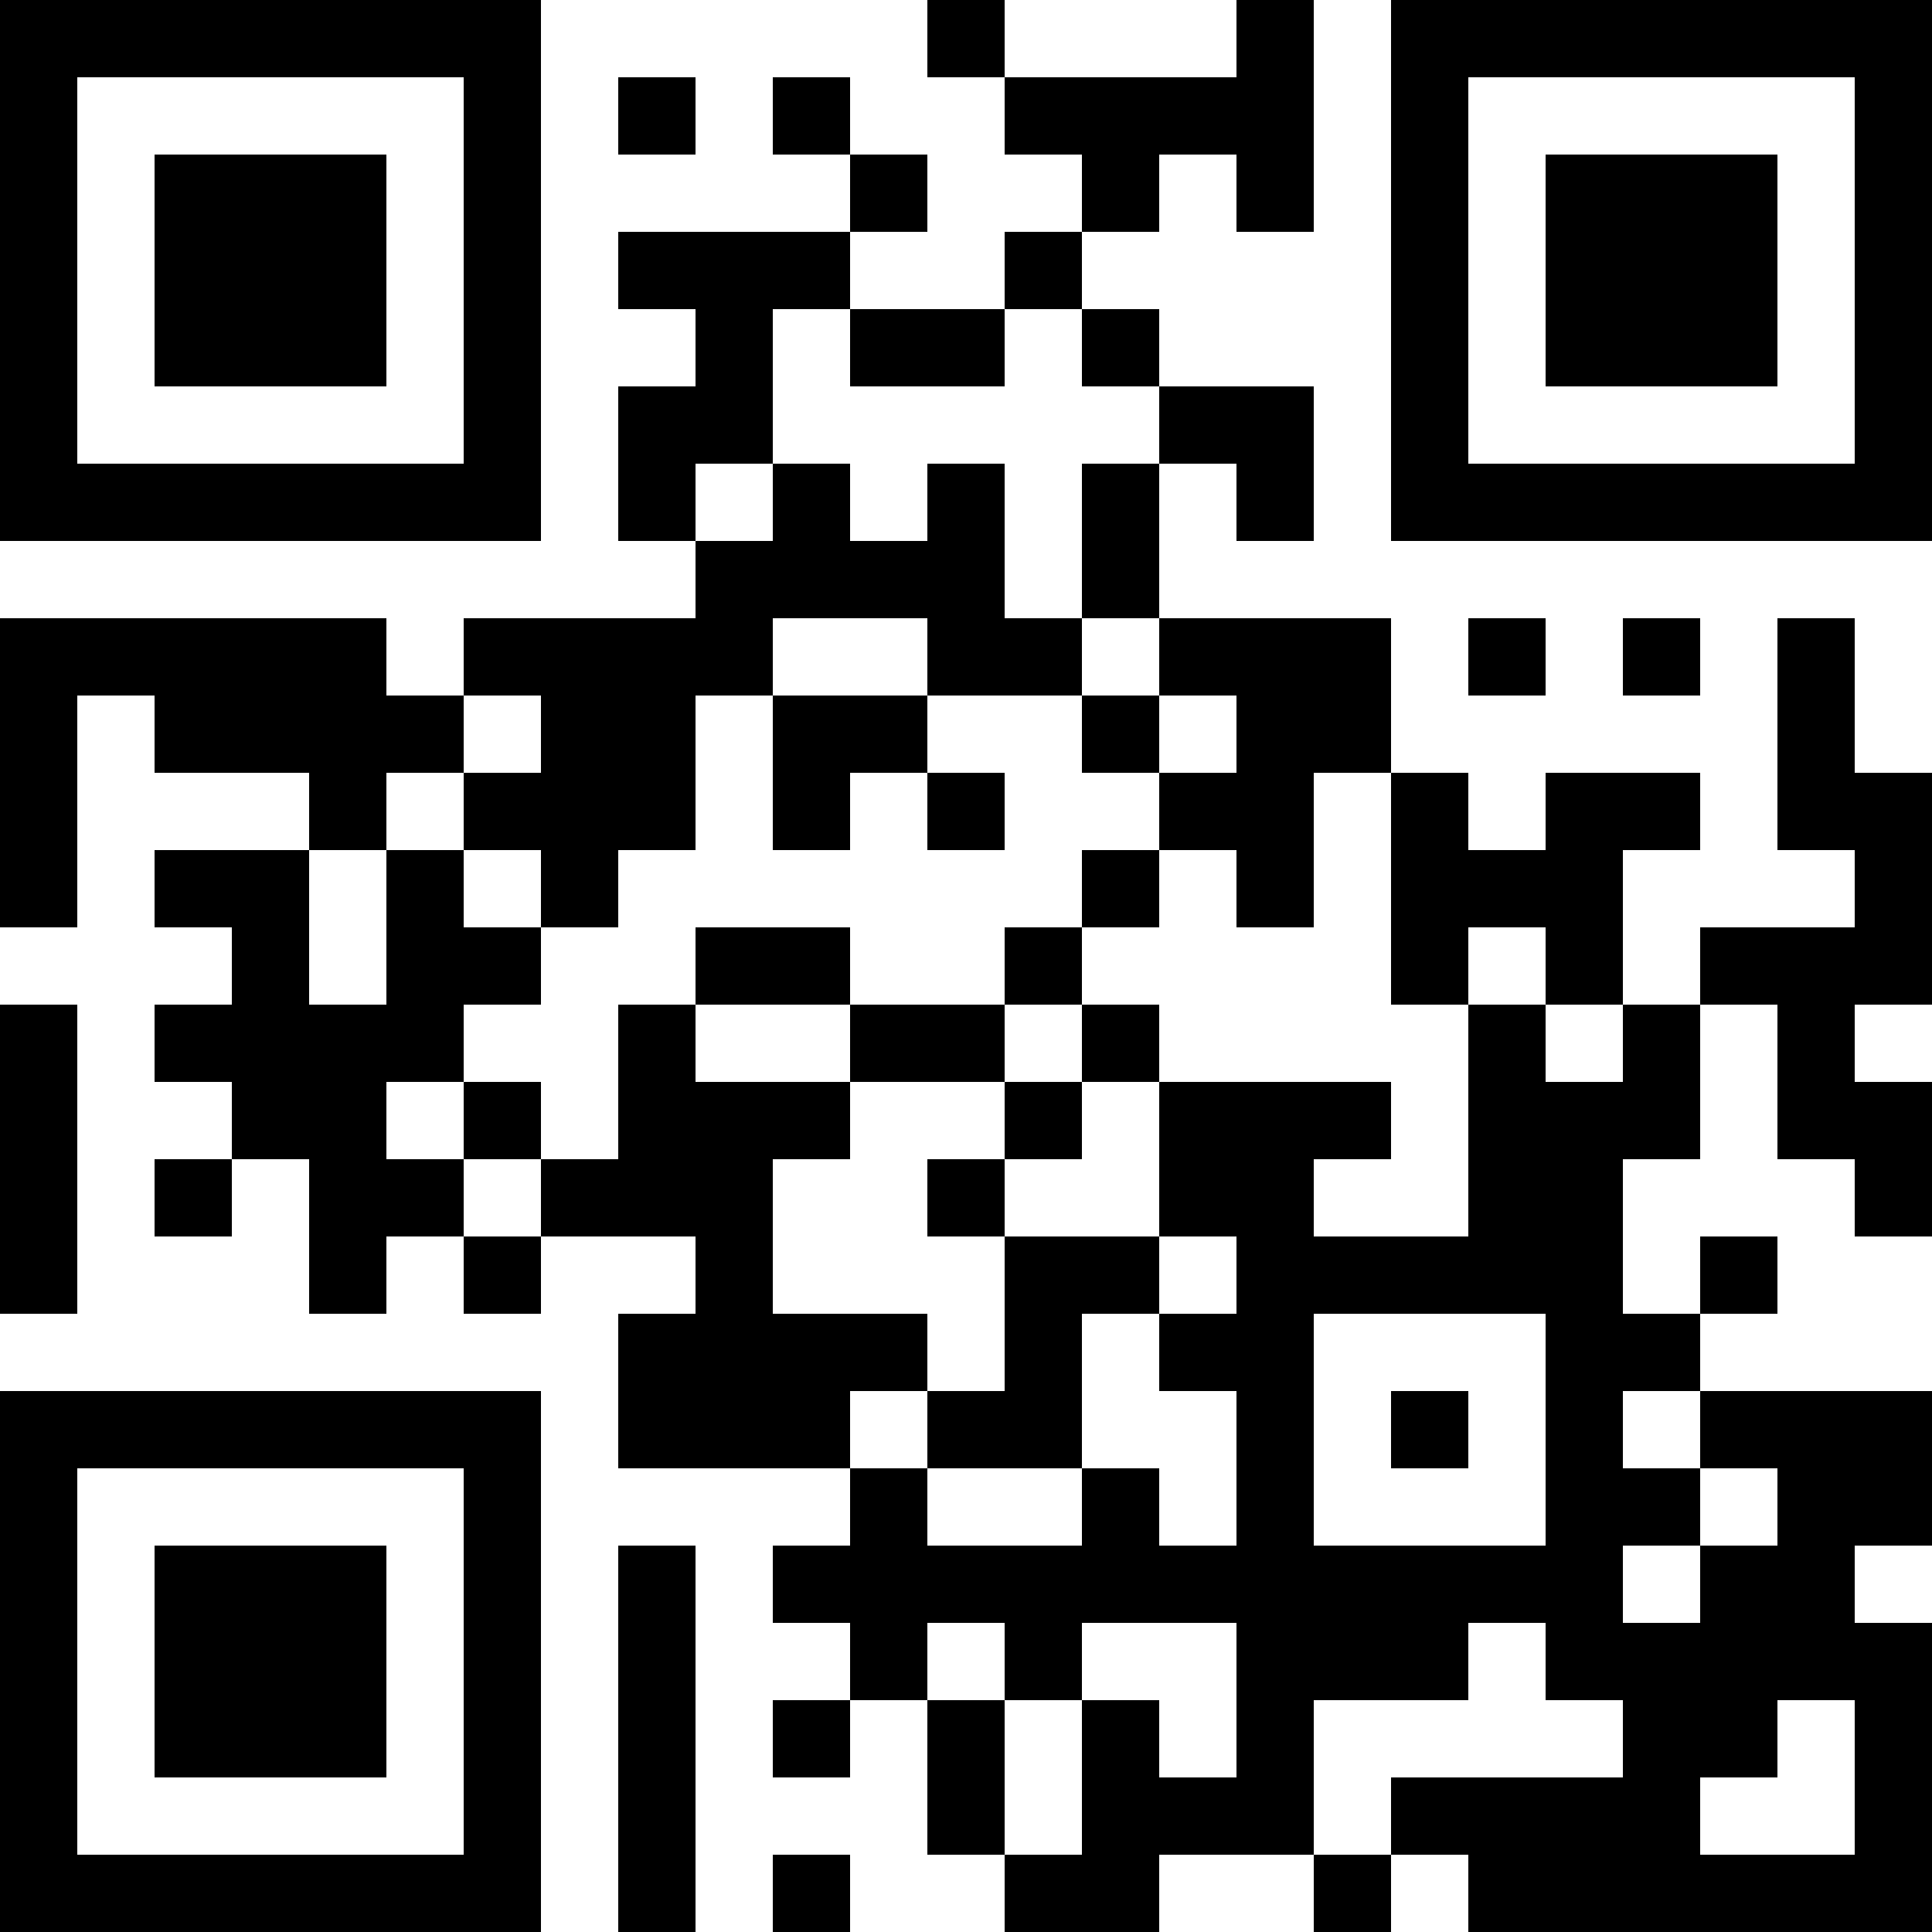 <?xml version="1.0" encoding="UTF-8"?>
<svg xmlns="http://www.w3.org/2000/svg" version="1.1" width="1000" height="1000" viewBox="0 0 1000 1000"><rect x="0" y="0" width="1000" height="1000" fill="#ffffff"/><g transform="scale(40)"><g transform="translate(0,0)"><path fill-rule="evenodd" d="M12 0L12 1L13 1L13 2L14 2L14 3L13 3L13 4L11 4L11 3L12 3L12 2L11 2L11 1L10 1L10 2L11 2L11 3L8 3L8 4L9 4L9 5L8 5L8 7L9 7L9 8L6 8L6 9L5 9L5 8L0 8L0 12L1 12L1 9L2 9L2 10L4 10L4 11L2 11L2 12L3 12L3 13L2 13L2 14L3 14L3 15L2 15L2 16L3 16L3 15L4 15L4 17L5 17L5 16L6 16L6 17L7 17L7 16L9 16L9 17L8 17L8 19L11 19L11 20L10 20L10 21L11 21L11 22L10 22L10 23L11 23L11 22L12 22L12 24L13 24L13 25L15 25L15 24L17 24L17 25L18 25L18 24L19 24L19 25L25 25L25 21L24 21L24 20L25 20L25 18L22 18L22 17L23 17L23 16L22 16L22 17L21 17L21 15L22 15L22 13L23 13L23 15L24 15L24 16L25 16L25 14L24 14L24 13L25 13L25 10L24 10L24 8L23 8L23 11L24 11L24 12L22 12L22 13L21 13L21 11L22 11L22 10L20 10L20 11L19 11L19 10L18 10L18 8L15 8L15 6L16 6L16 7L17 7L17 5L15 5L15 4L14 4L14 3L15 3L15 2L16 2L16 3L17 3L17 0L16 0L16 1L13 1L13 0ZM8 1L8 2L9 2L9 1ZM10 4L10 6L9 6L9 7L10 7L10 6L11 6L11 7L12 7L12 6L13 6L13 8L14 8L14 9L12 9L12 8L10 8L10 9L9 9L9 11L8 11L8 12L7 12L7 11L6 11L6 10L7 10L7 9L6 9L6 10L5 10L5 11L4 11L4 13L5 13L5 11L6 11L6 12L7 12L7 13L6 13L6 14L5 14L5 15L6 15L6 16L7 16L7 15L8 15L8 13L9 13L9 14L11 14L11 15L10 15L10 17L12 17L12 18L11 18L11 19L12 19L12 20L14 20L14 19L15 19L15 20L16 20L16 18L15 18L15 17L16 17L16 16L15 16L15 14L18 14L18 15L17 15L17 16L19 16L19 13L20 13L20 14L21 14L21 13L20 13L20 12L19 12L19 13L18 13L18 10L17 10L17 12L16 12L16 11L15 11L15 10L16 10L16 9L15 9L15 8L14 8L14 6L15 6L15 5L14 5L14 4L13 4L13 5L11 5L11 4ZM19 8L19 9L20 9L20 8ZM21 8L21 9L22 9L22 8ZM10 9L10 11L11 11L11 10L12 10L12 11L13 11L13 10L12 10L12 9ZM14 9L14 10L15 10L15 9ZM14 11L14 12L13 12L13 13L11 13L11 12L9 12L9 13L11 13L11 14L13 14L13 15L12 15L12 16L13 16L13 18L12 18L12 19L14 19L14 17L15 17L15 16L13 16L13 15L14 15L14 14L15 14L15 13L14 13L14 12L15 12L15 11ZM0 13L0 17L1 17L1 13ZM13 13L13 14L14 14L14 13ZM6 14L6 15L7 15L7 14ZM17 17L17 20L20 20L20 17ZM18 18L18 19L19 19L19 18ZM21 18L21 19L22 19L22 20L21 20L21 21L22 21L22 20L23 20L23 19L22 19L22 18ZM8 20L8 25L9 25L9 20ZM12 21L12 22L13 22L13 24L14 24L14 22L15 22L15 23L16 23L16 21L14 21L14 22L13 22L13 21ZM19 21L19 22L17 22L17 24L18 24L18 23L21 23L21 22L20 22L20 21ZM23 22L23 23L22 23L22 24L24 24L24 22ZM10 24L10 25L11 25L11 24ZM0 0L0 7L7 7L7 0ZM1 1L1 6L6 6L6 1ZM2 2L2 5L5 5L5 2ZM18 0L18 7L25 7L25 0ZM19 1L19 6L24 6L24 1ZM20 2L20 5L23 5L23 2ZM0 18L0 25L7 25L7 18ZM1 19L1 24L6 24L6 19ZM2 20L2 23L5 23L5 20Z" fill="#000000"/></g></g></svg>
